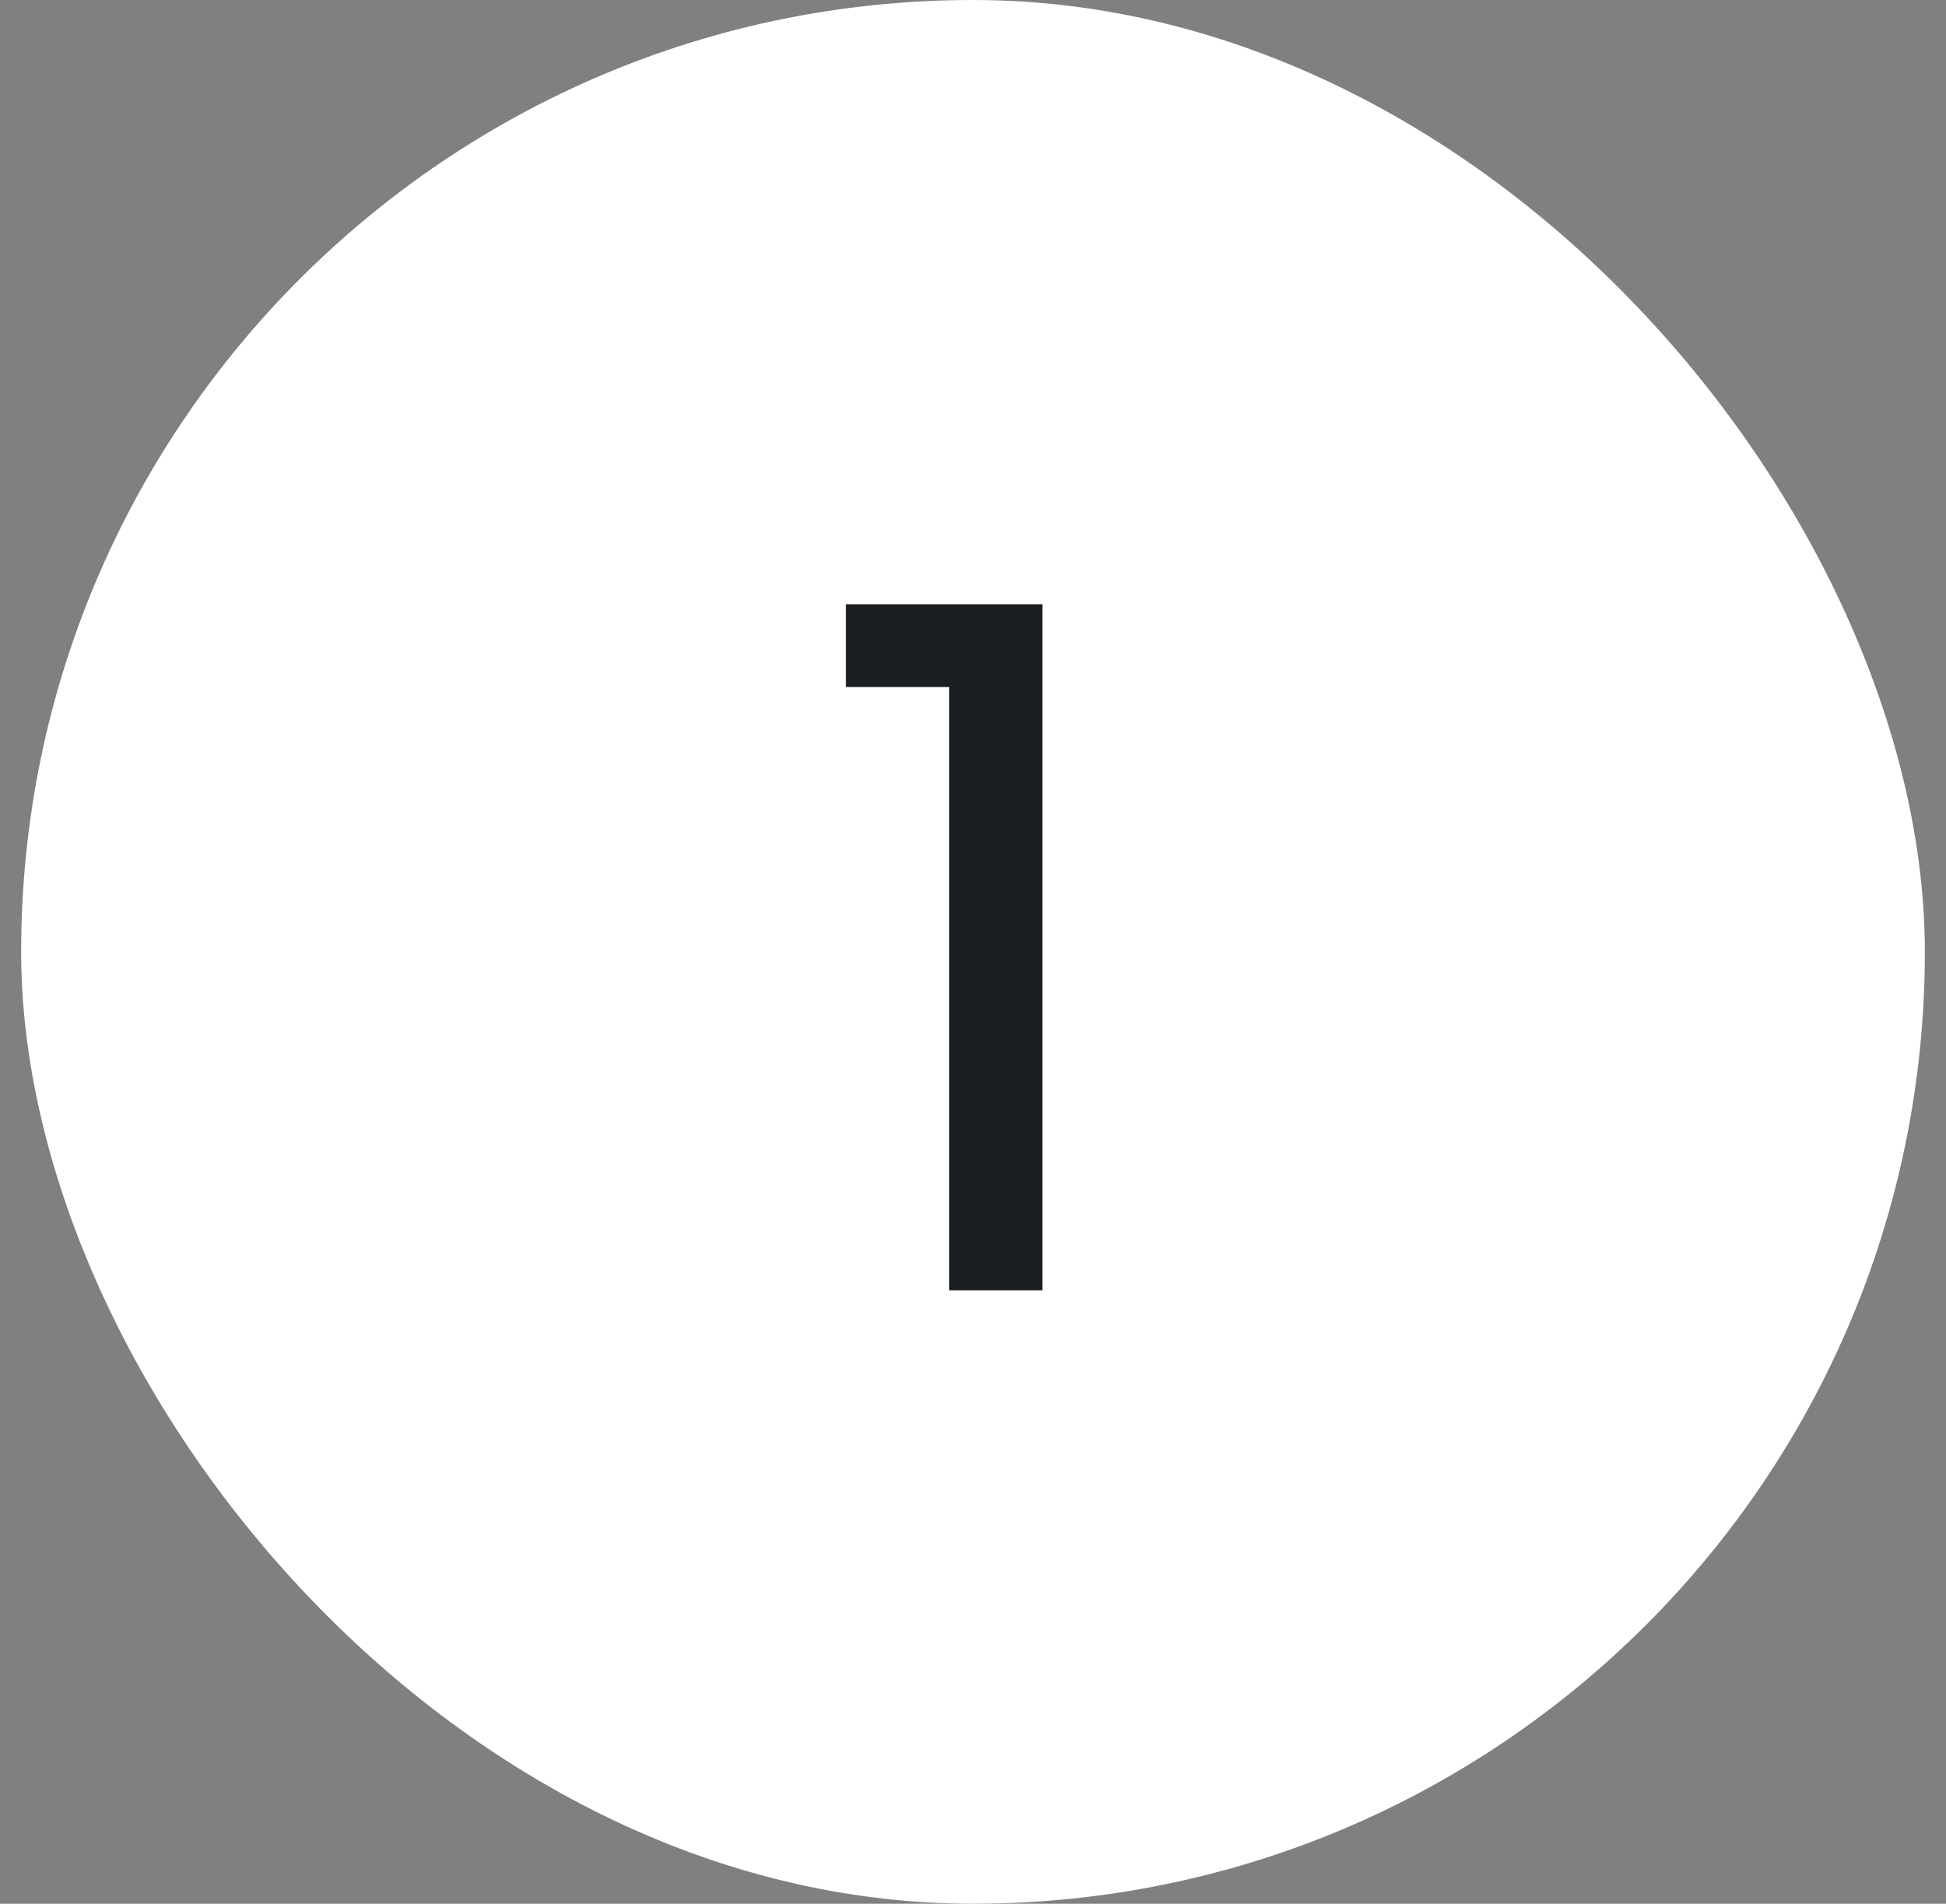 <svg width="46" height="45" viewBox="0 0 46 45" fill="none" xmlns="http://www.w3.org/2000/svg">
<rect x="0" y="0" width="46" height="45" fill="#808080" stroke="none"/>
<rect x="0.5" width="45" height="45" rx="22.5" fill="white"/>
<path d="M19.997 16.24V14.285H24.643V30.5H22.435V16.24H19.997Z" fill="#1B1F22"/>
</svg>
